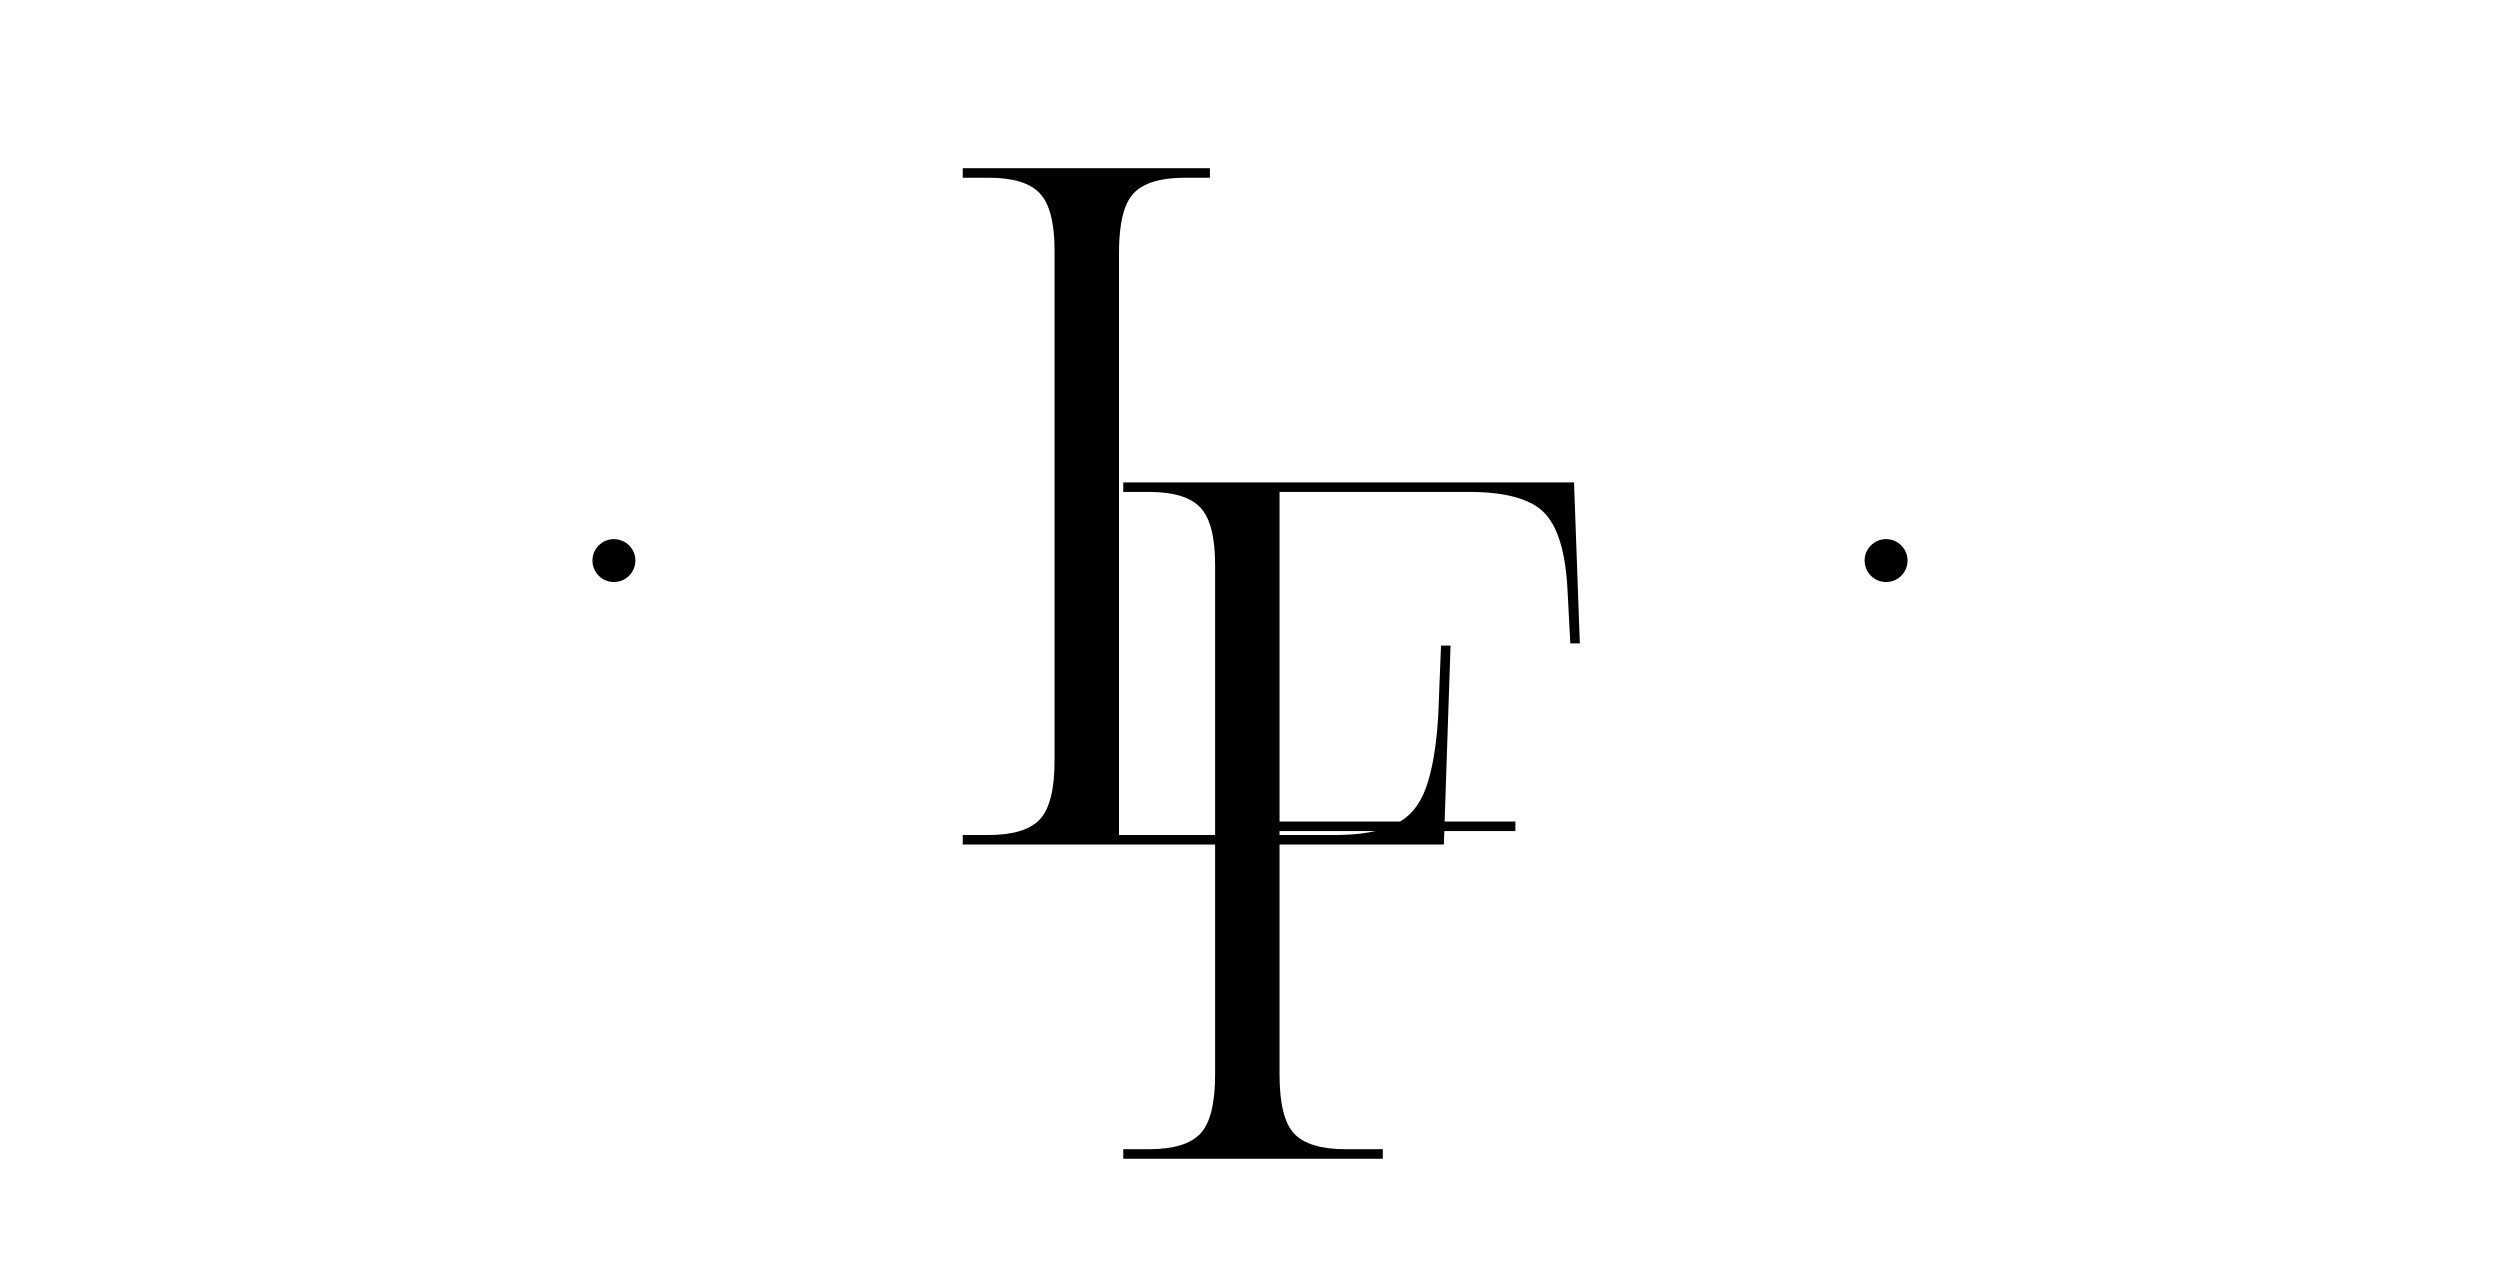 <svg xmlns="http://www.w3.org/2000/svg" xmlns:xlink="http://www.w3.org/1999/xlink" width="350" zoomAndPan="magnify" viewBox="0 0 262.5 135" height="180" preserveAspectRatio="xMidYMid meet" version="1.0"><defs><g/><clipPath id="116f1a1cdf"><path d="M 62.207 56.609 L 66.715 56.609 L 66.715 61.113 L 62.207 61.113 Z M 62.207 56.609 " clip-rule="nonzero"/></clipPath><clipPath id="d86cbefb48"><path d="M 64.461 56.609 C 63.219 56.609 62.207 57.617 62.207 58.859 C 62.207 60.105 63.219 61.113 64.461 61.113 C 65.707 61.113 66.715 60.105 66.715 58.859 C 66.715 57.617 65.707 56.609 64.461 56.609 " clip-rule="nonzero"/></clipPath><clipPath id="95941a75f2"><path d="M 195.785 56.609 L 200.293 56.609 L 200.293 61.113 L 195.785 61.113 Z M 195.785 56.609 " clip-rule="nonzero"/></clipPath><clipPath id="46c881fcea"><path d="M 198.039 56.609 C 196.793 56.609 195.785 57.617 195.785 58.859 C 195.785 60.105 196.793 61.113 198.039 61.113 C 199.281 61.113 200.293 60.105 200.293 58.859 C 200.293 57.617 199.281 56.609 198.039 56.609 " clip-rule="nonzero"/></clipPath></defs><g clip-path="url(#116f1a1cdf)"><g clip-path="url(#d86cbefb48)"><path fill="#000000" d="M 62.207 56.609 L 66.715 56.609 L 66.715 61.113 L 62.207 61.113 Z M 62.207 56.609 " fill-opacity="1" fill-rule="nonzero"/></g></g><g clip-path="url(#95941a75f2)"><g clip-path="url(#46c881fcea)"><path fill="#000000" d="M 195.785 56.609 L 200.293 56.609 L 200.293 61.113 L 195.785 61.113 Z M 195.785 56.609 " fill-opacity="1" fill-rule="nonzero"/></g></g><g fill="#000000" fill-opacity="1"><g transform="translate(96.807, 88.676)"><g><path d="M 4.281 0 L 4.281 -1 L 6.969 -1 C 9.551 -1 11.352 -1.547 12.375 -2.641 C 13.406 -3.734 13.922 -5.801 13.922 -8.844 L 13.922 -62.359 C 13.922 -65.273 13.406 -67.281 12.375 -68.375 C 11.352 -69.469 9.551 -70.016 6.969 -70.016 L 4.281 -70.016 L 4.281 -71.016 L 30.234 -71.016 L 30.234 -70.016 L 27.641 -70.016 C 25.055 -70.016 23.25 -69.469 22.219 -68.375 C 21.195 -67.281 20.688 -65.207 20.688 -62.156 L 20.688 -1 L 43.359 -1 C 46.016 -1 48.102 -1.363 49.625 -2.094 C 51.156 -2.82 52.25 -4.098 52.906 -5.922 C 53.57 -7.742 54.004 -10.242 54.203 -13.422 L 54.5 -20.891 L 55.5 -20.891 L 54.797 0 Z M 4.281 0 "/></g></g></g><g fill="#000000" fill-opacity="1"><g transform="translate(113.664, 121.668)"><g><path d="M 4.281 0 L 4.281 -1 L 6.969 -1 C 9.551 -1 11.352 -1.547 12.375 -2.641 C 13.406 -3.734 13.922 -5.801 13.922 -8.844 L 13.922 -62.359 C 13.922 -65.273 13.406 -67.281 12.375 -68.375 C 11.352 -69.469 9.551 -70.016 6.969 -70.016 L 4.281 -70.016 L 4.281 -71.016 L 51.609 -71.016 L 52.219 -54.109 L 51.219 -54.109 L 50.922 -59.766 C 50.723 -63.68 49.91 -66.367 48.484 -67.828 C 47.055 -69.285 44.422 -70.016 40.578 -70.016 L 20.688 -70.016 L 20.688 -35.406 L 45.453 -35.406 L 45.453 -34.406 L 20.688 -34.406 L 20.688 -8.844 C 20.688 -5.801 21.195 -3.734 22.219 -2.641 C 23.25 -1.547 25.055 -1 27.641 -1 L 31.531 -1 L 31.531 0 Z M 4.281 0 "/></g></g></g></svg>